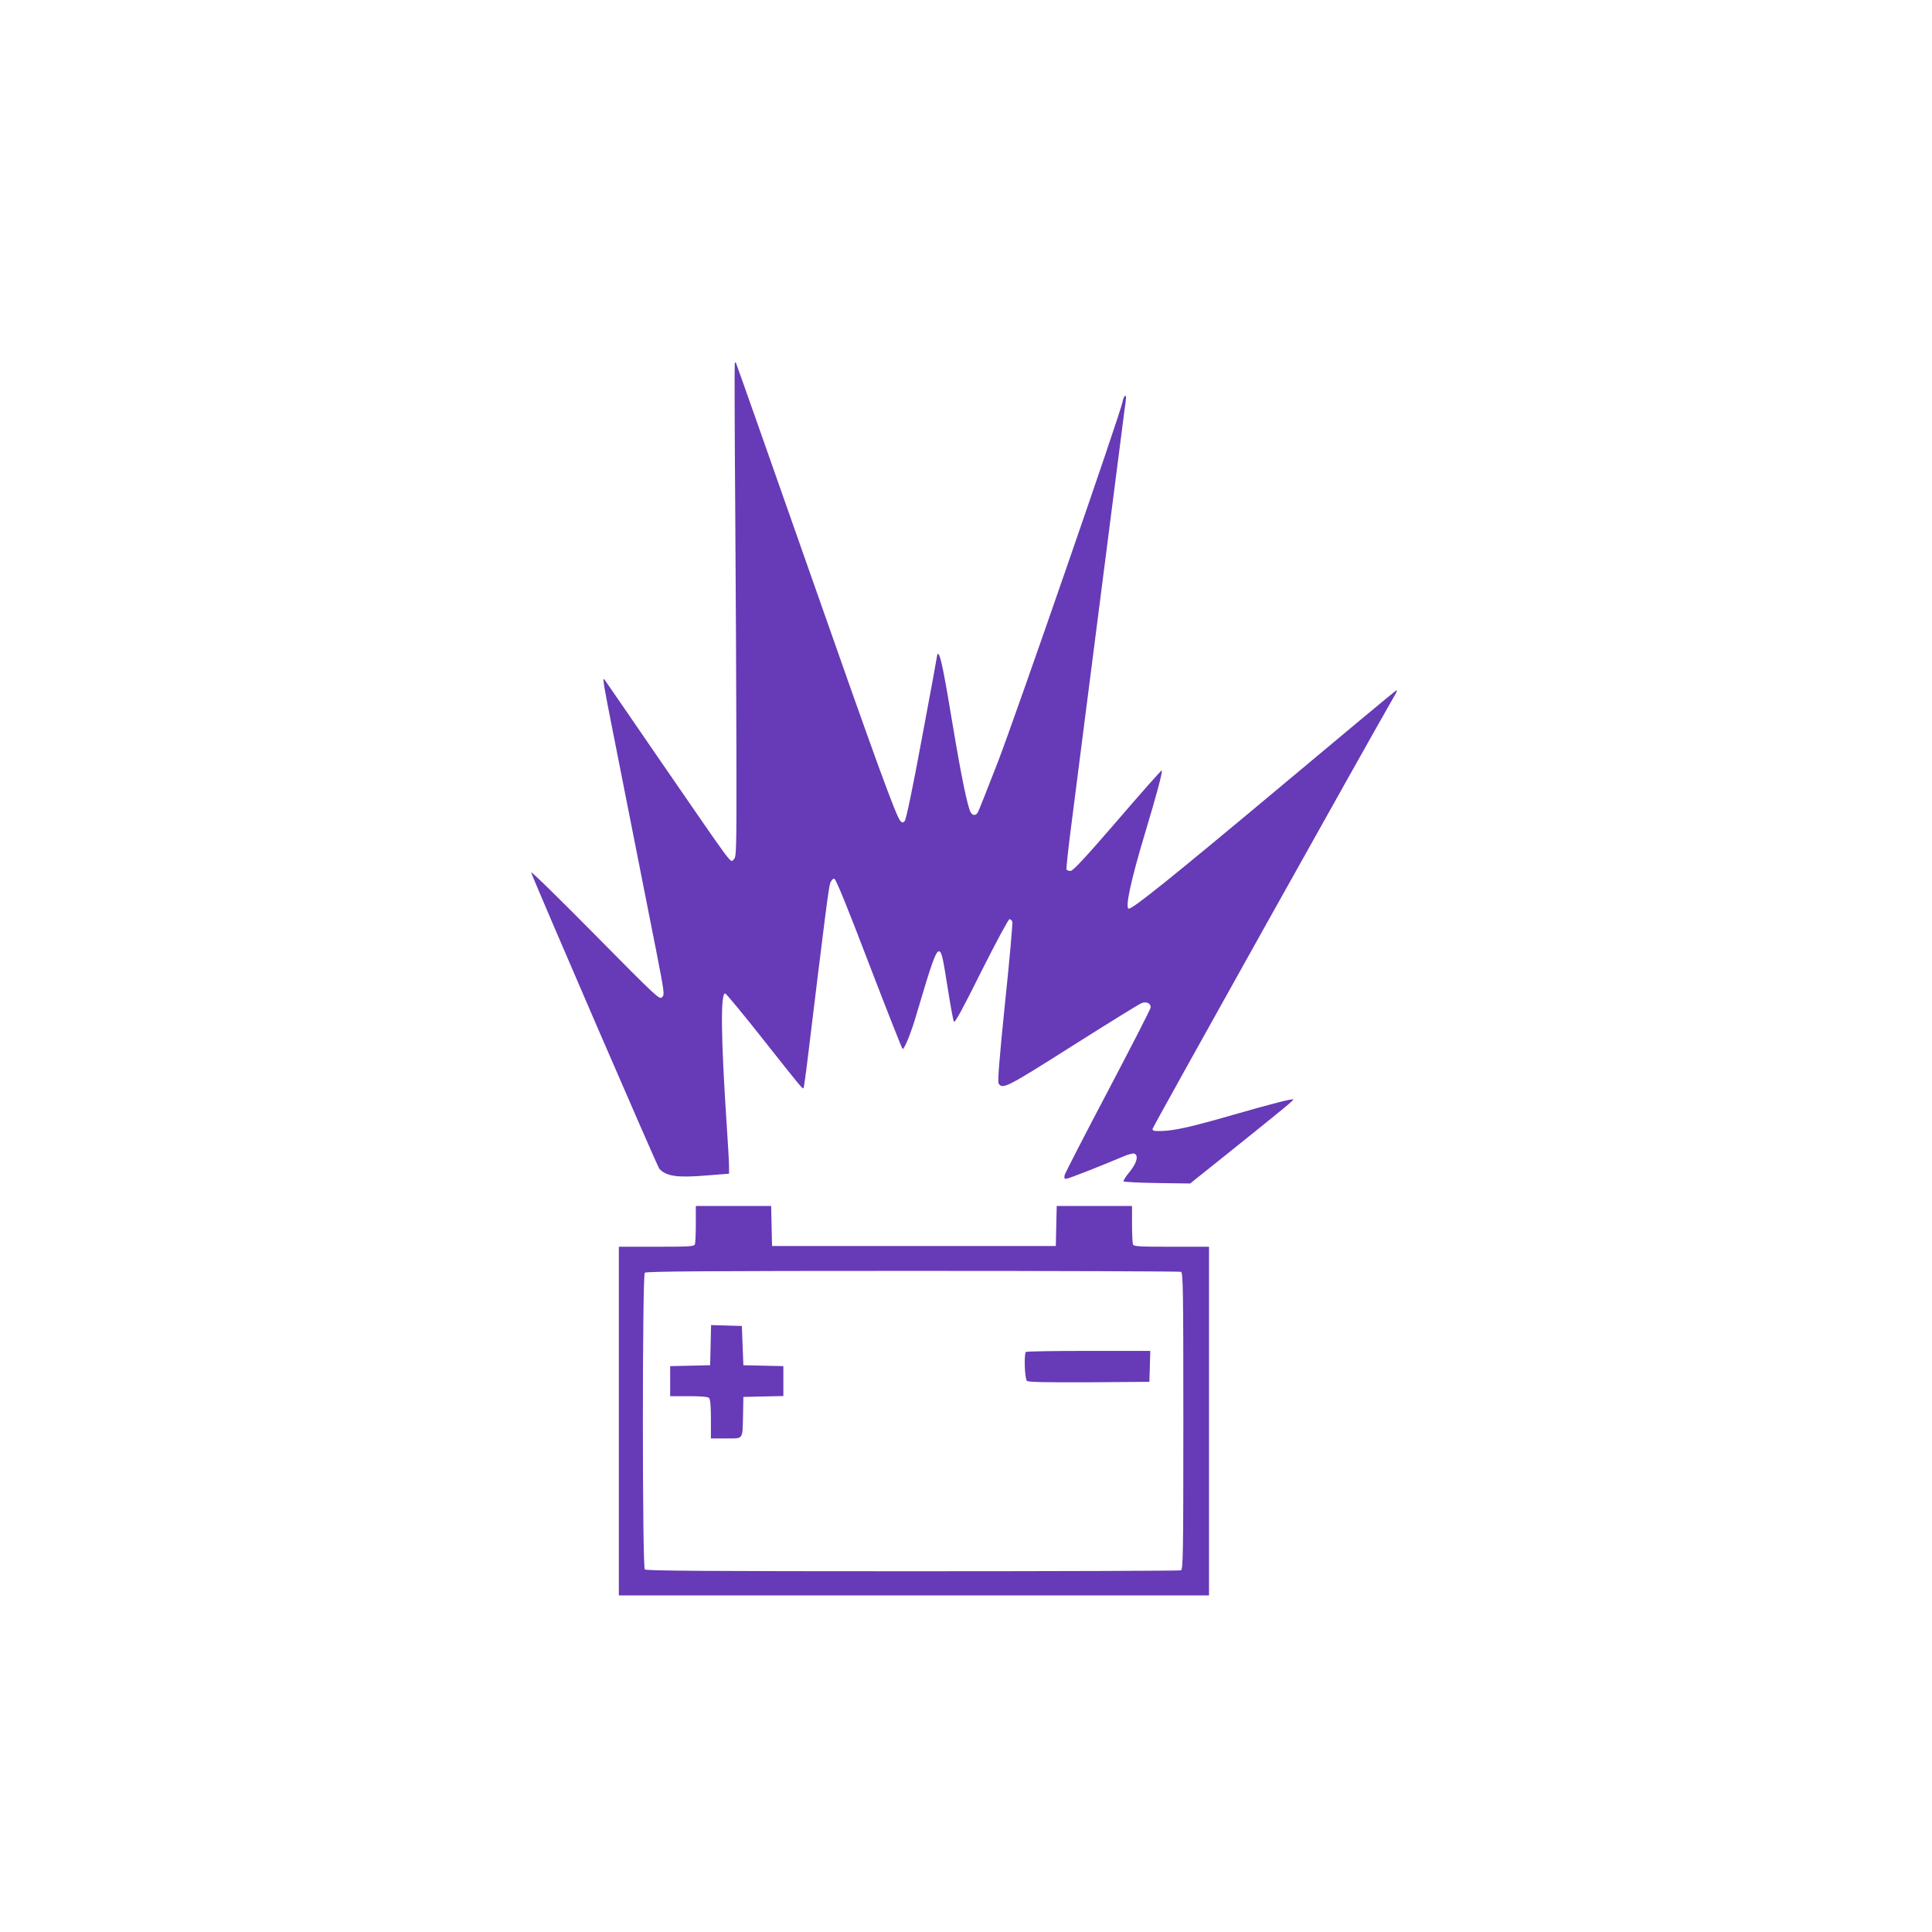 <?xml version="1.0" standalone="no"?>
<!DOCTYPE svg PUBLIC "-//W3C//DTD SVG 20010904//EN"
 "http://www.w3.org/TR/2001/REC-SVG-20010904/DTD/svg10.dtd">
<svg version="1.0" xmlns="http://www.w3.org/2000/svg"
 width="1280pt" height="1280pt" viewBox="0 0 1280 1280"
 preserveAspectRatio="xMidYMid meet">
<g transform="translate(0,1280) scale(0.1,-0.1)"
fill="#673ab7" stroke="none">
<path d="M4868 10393 c-2 -4 -1 -429 3 -943 4 -514 7 -1248 8 -1631 1 -673 0
-696 -18 -713 -24 -22 14 -72 -476 639 -208 303 -379 552 -381 554 -14 16 -4
-42 58 -354 105 -532 221 -1117 285 -1442 55 -281 57 -294 39 -310 -17 -17
-36 1 -447 417 -236 239 -425 424 -420 410 35 -96 836 -1949 849 -1963 45 -50
118 -61 310 -45 l152 12 0 50 c0 28 -7 148 -15 266 -39 588 -42 885 -10 878 7
-2 120 -138 250 -303 253 -320 262 -331 269 -324 2 2 16 101 30 219 111 914
136 1109 146 1138 8 21 18 32 28 30 10 -2 85 -185 230 -565 119 -310 219 -563
222 -563 13 0 59 114 95 240 100 339 127 414 148 407 16 -5 24 -39 58 -257 17
-107 34 -201 39 -209 6 -11 60 89 181 332 96 191 180 347 187 347 7 0 15 -7
19 -16 3 -9 -18 -250 -48 -535 -39 -381 -50 -525 -43 -537 26 -41 50 -29 489
249 237 150 442 277 458 283 33 13 63 -2 60 -30 -1 -11 -128 -258 -282 -551
-154 -292 -283 -543 -287 -557 -5 -20 -2 -26 9 -26 14 0 216 79 384 150 29 12
59 20 68 17 30 -12 17 -62 -31 -121 -26 -31 -44 -60 -40 -63 4 -4 105 -9 224
-11 l217 -3 270 216 c364 292 417 336 413 341 -7 6 -147 -30 -391 -100 -277
-80 -391 -106 -476 -109 -56 -2 -66 1 -65 14 1 13 1433 2575 1602 2868 18 30
21 41 10 35 -9 -5 -365 -301 -792 -659 -689 -576 -949 -785 -977 -785 -27 0
12 183 105 493 80 265 120 416 113 423 -2 3 -134 -146 -293 -331 -216 -250
-295 -335 -311 -335 -12 0 -24 4 -27 9 -3 5 12 145 34 312 21 167 62 484 90
704 28 220 73 571 100 780 27 209 72 560 100 780 28 220 55 430 60 467 6 37
10 74 10 83 0 28 -17 7 -23 -28 -11 -67 -708 -2080 -826 -2386 -67 -172 -126
-322 -132 -332 -13 -25 -36 -24 -49 1 -20 38 -61 235 -115 559 -58 351 -82
470 -96 485 -6 6 -9 6 -9 0 0 -5 -45 -252 -101 -549 -62 -336 -106 -546 -115
-555 -12 -12 -16 -12 -28 0 -28 28 -157 382 -621 1705 -257 732 -468 1331
-470 1333 -2 2 -5 0 -7 -5z"/>
<path d="M4610 4691 c0 -66 -3 -126 -6 -135 -5 -14 -37 -16 -255 -16 l-249 0
0 -1155 0 -1155 1955 0 1955 0 0 1155 0 1155 -249 0 c-218 0 -250 2 -255 16
-3 9 -6 69 -6 135 l0 119 -250 0 -249 0 -3 -132 -3 -133 -940 0 -940 0 -3 133
-3 132 -249 0 -250 0 0 -119z m3214 -317 c14 -6 16 -102 16 -989 0 -887 -2
-983 -16 -989 -9 -3 -809 -6 -1778 -6 -1357 0 -1765 3 -1774 12 -17 17 -17
1949 0 1966 9 9 417 12 1774 12 969 0 1769 -3 1778 -6z"/>
<path d="M4708 3888 l-3 -133 -132 -3 -133 -3 0 -99 0 -100 123 0 c82 0 127
-4 135 -12 8 -8 12 -54 12 -140 l0 -128 100 0 c118 0 109 -13 113 160 l2 115
133 3 132 3 0 99 0 99 -132 3 -133 3 -5 130 -5 130 -102 3 -102 3 -3 -133z"/>
<path d="M6797 3843 c-14 -13 -8 -180 7 -192 9 -8 126 -10 412 -9 l399 3 3
103 3 102 -409 0 c-225 0 -412 -3 -415 -7z"/>
</g>
</svg>
